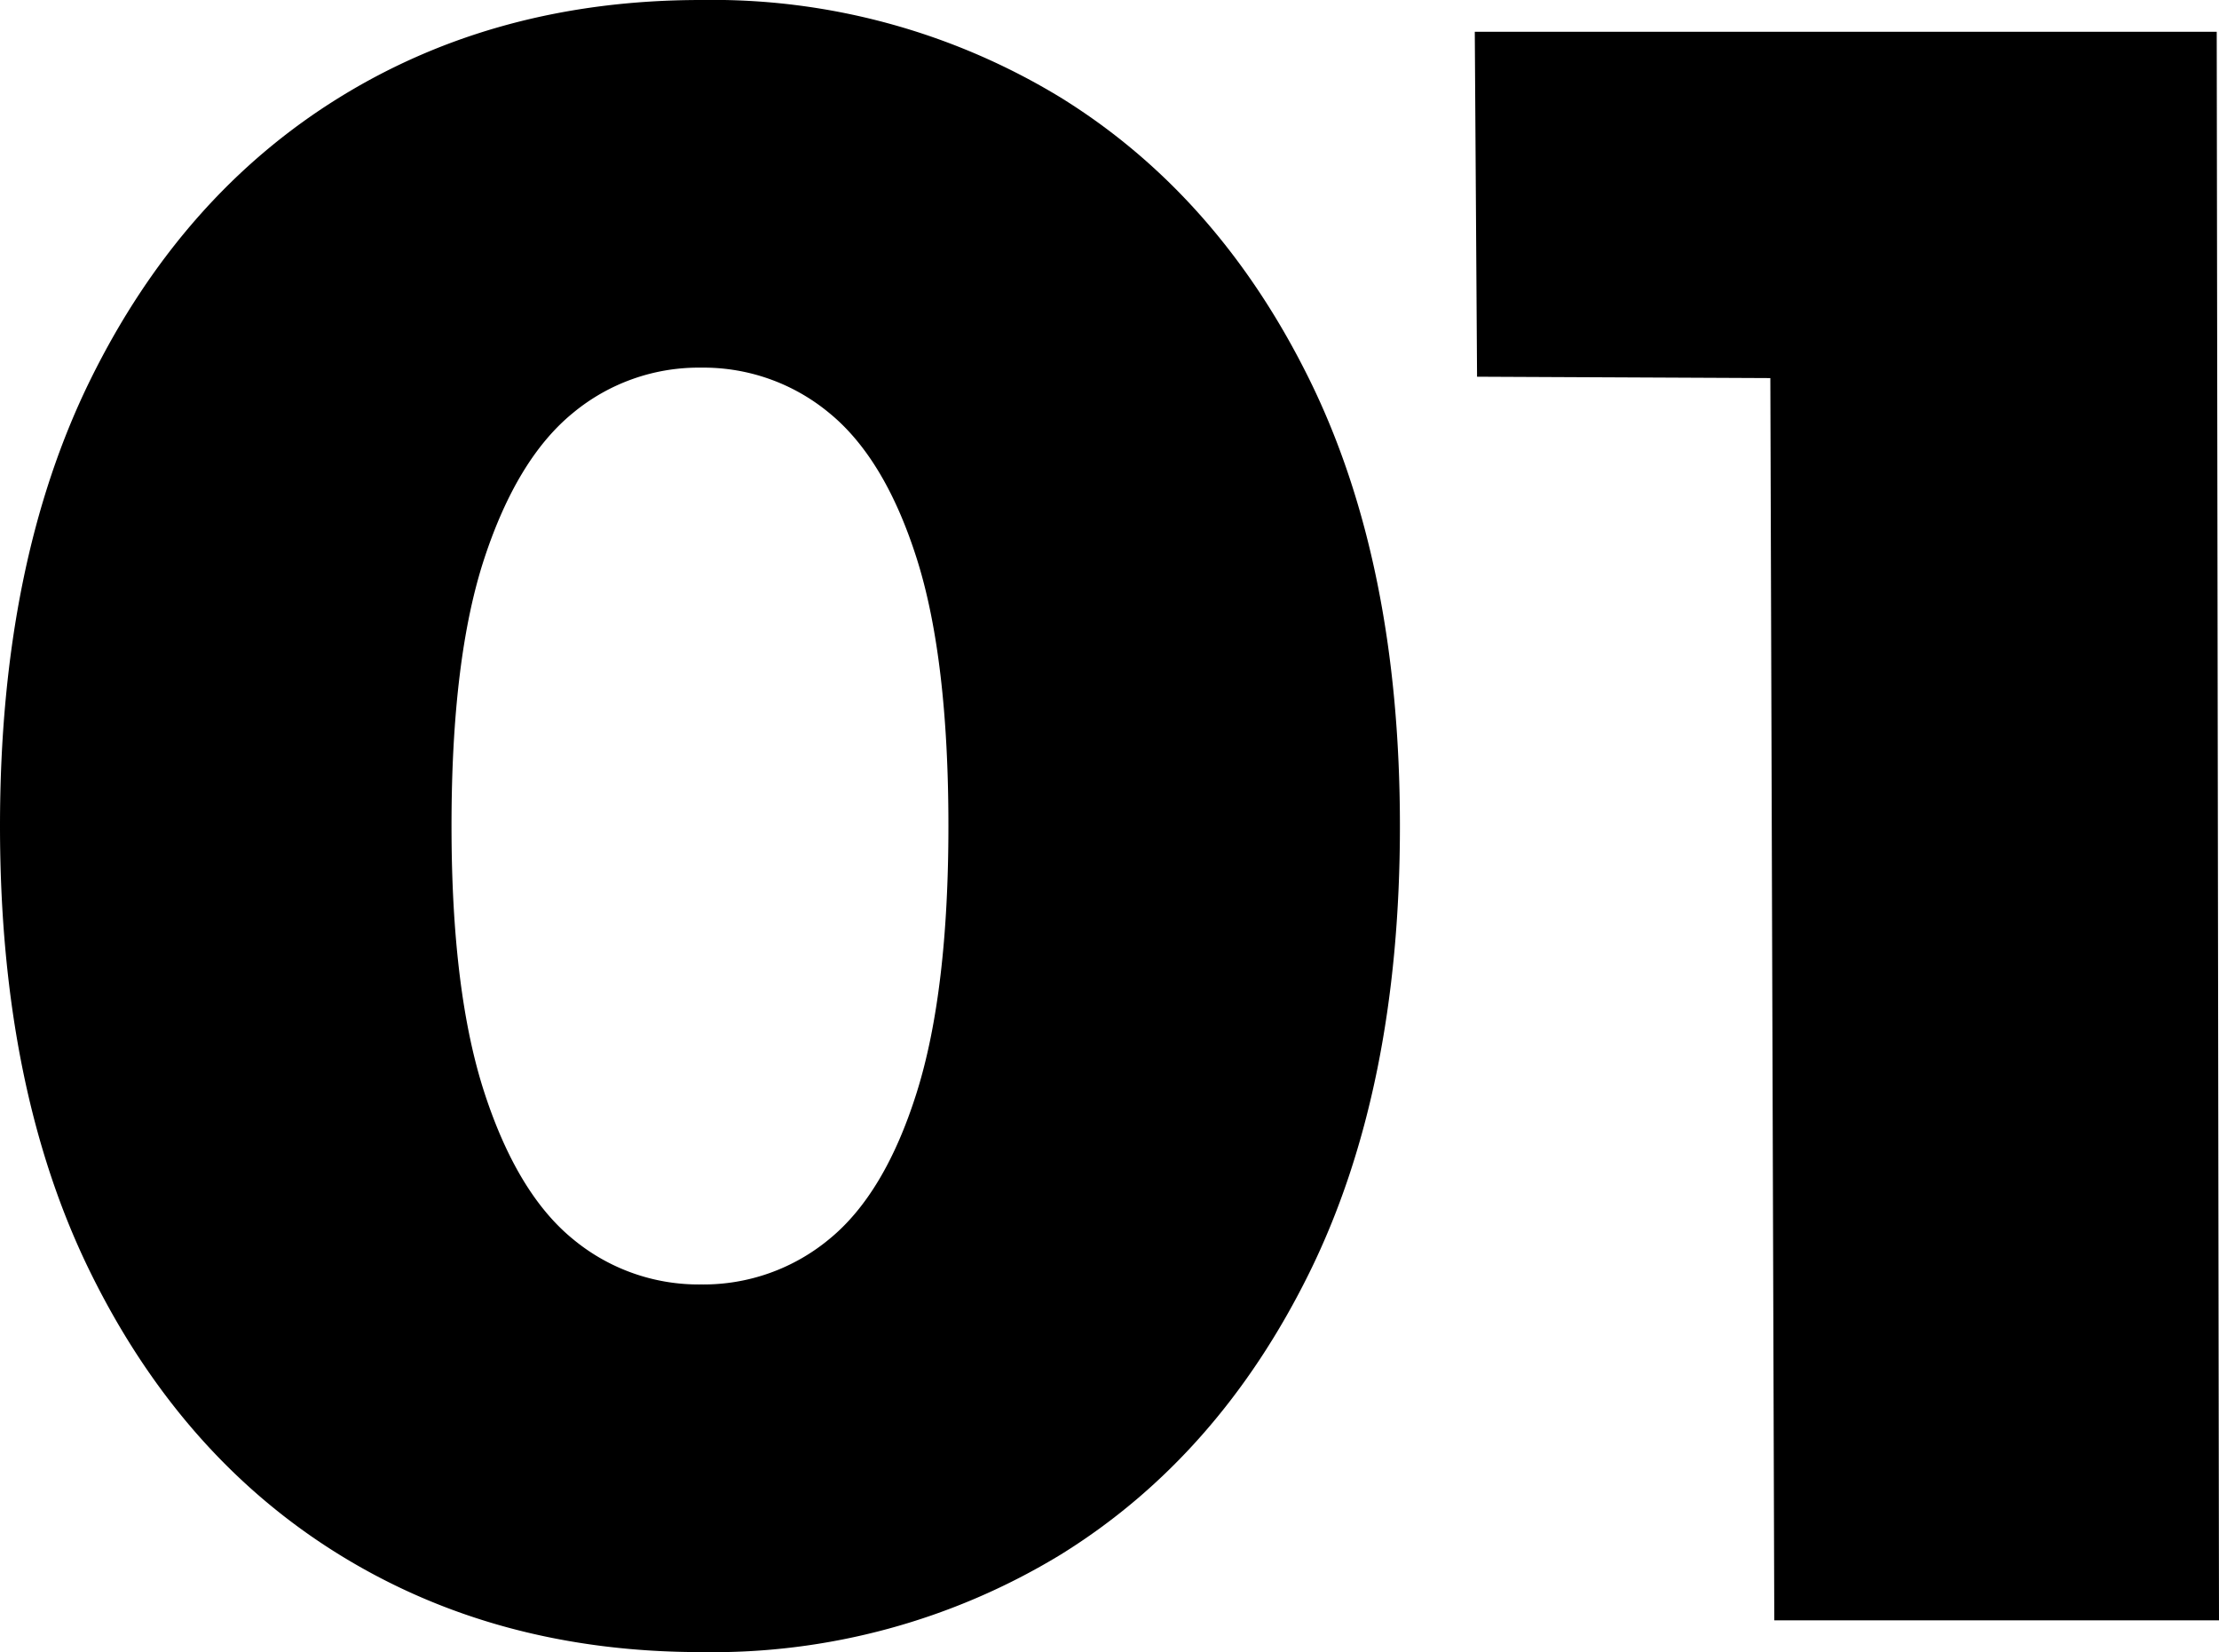 <svg xmlns="http://www.w3.org/2000/svg" width="180" height="134" viewBox="0 0 180 134"><path data-name="Path 343" d="M63.161,1.91Q46.6,1.91,33.805-6T13.652-28.829Q6.29-43.738,6.29-65.09t7.362-36.261q7.362-14.909,20.153-22.824t29.356-7.915a54.3,54.3,0,0,1,29.172,7.915q12.791,7.915,20.153,22.824t7.362,36.261q0,21.352-7.362,36.261T92.333-6A54.3,54.3,0,0,1,63.161,1.91Zm0-29.819a15.969,15.969,0,0,0,10.4-3.681q4.509-3.681,7.086-11.872T83.223-65.09q0-13.621-2.577-21.72T73.56-98.59a15.969,15.969,0,0,0-10.4-3.681,15.969,15.969,0,0,0-10.4,3.681q-4.509,3.681-7.178,11.78T42.916-65.09q0,13.437,2.669,21.628T52.762-31.59A15.969,15.969,0,0,0,63.161-27.909ZM150.216-.667l-.368-115.777,15.644,15.093-39.387-.184-.184-27.978h60.184L186.29-.667Z" transform="translate(-6.29 132.09)" fill="currentColor"></path></svg>